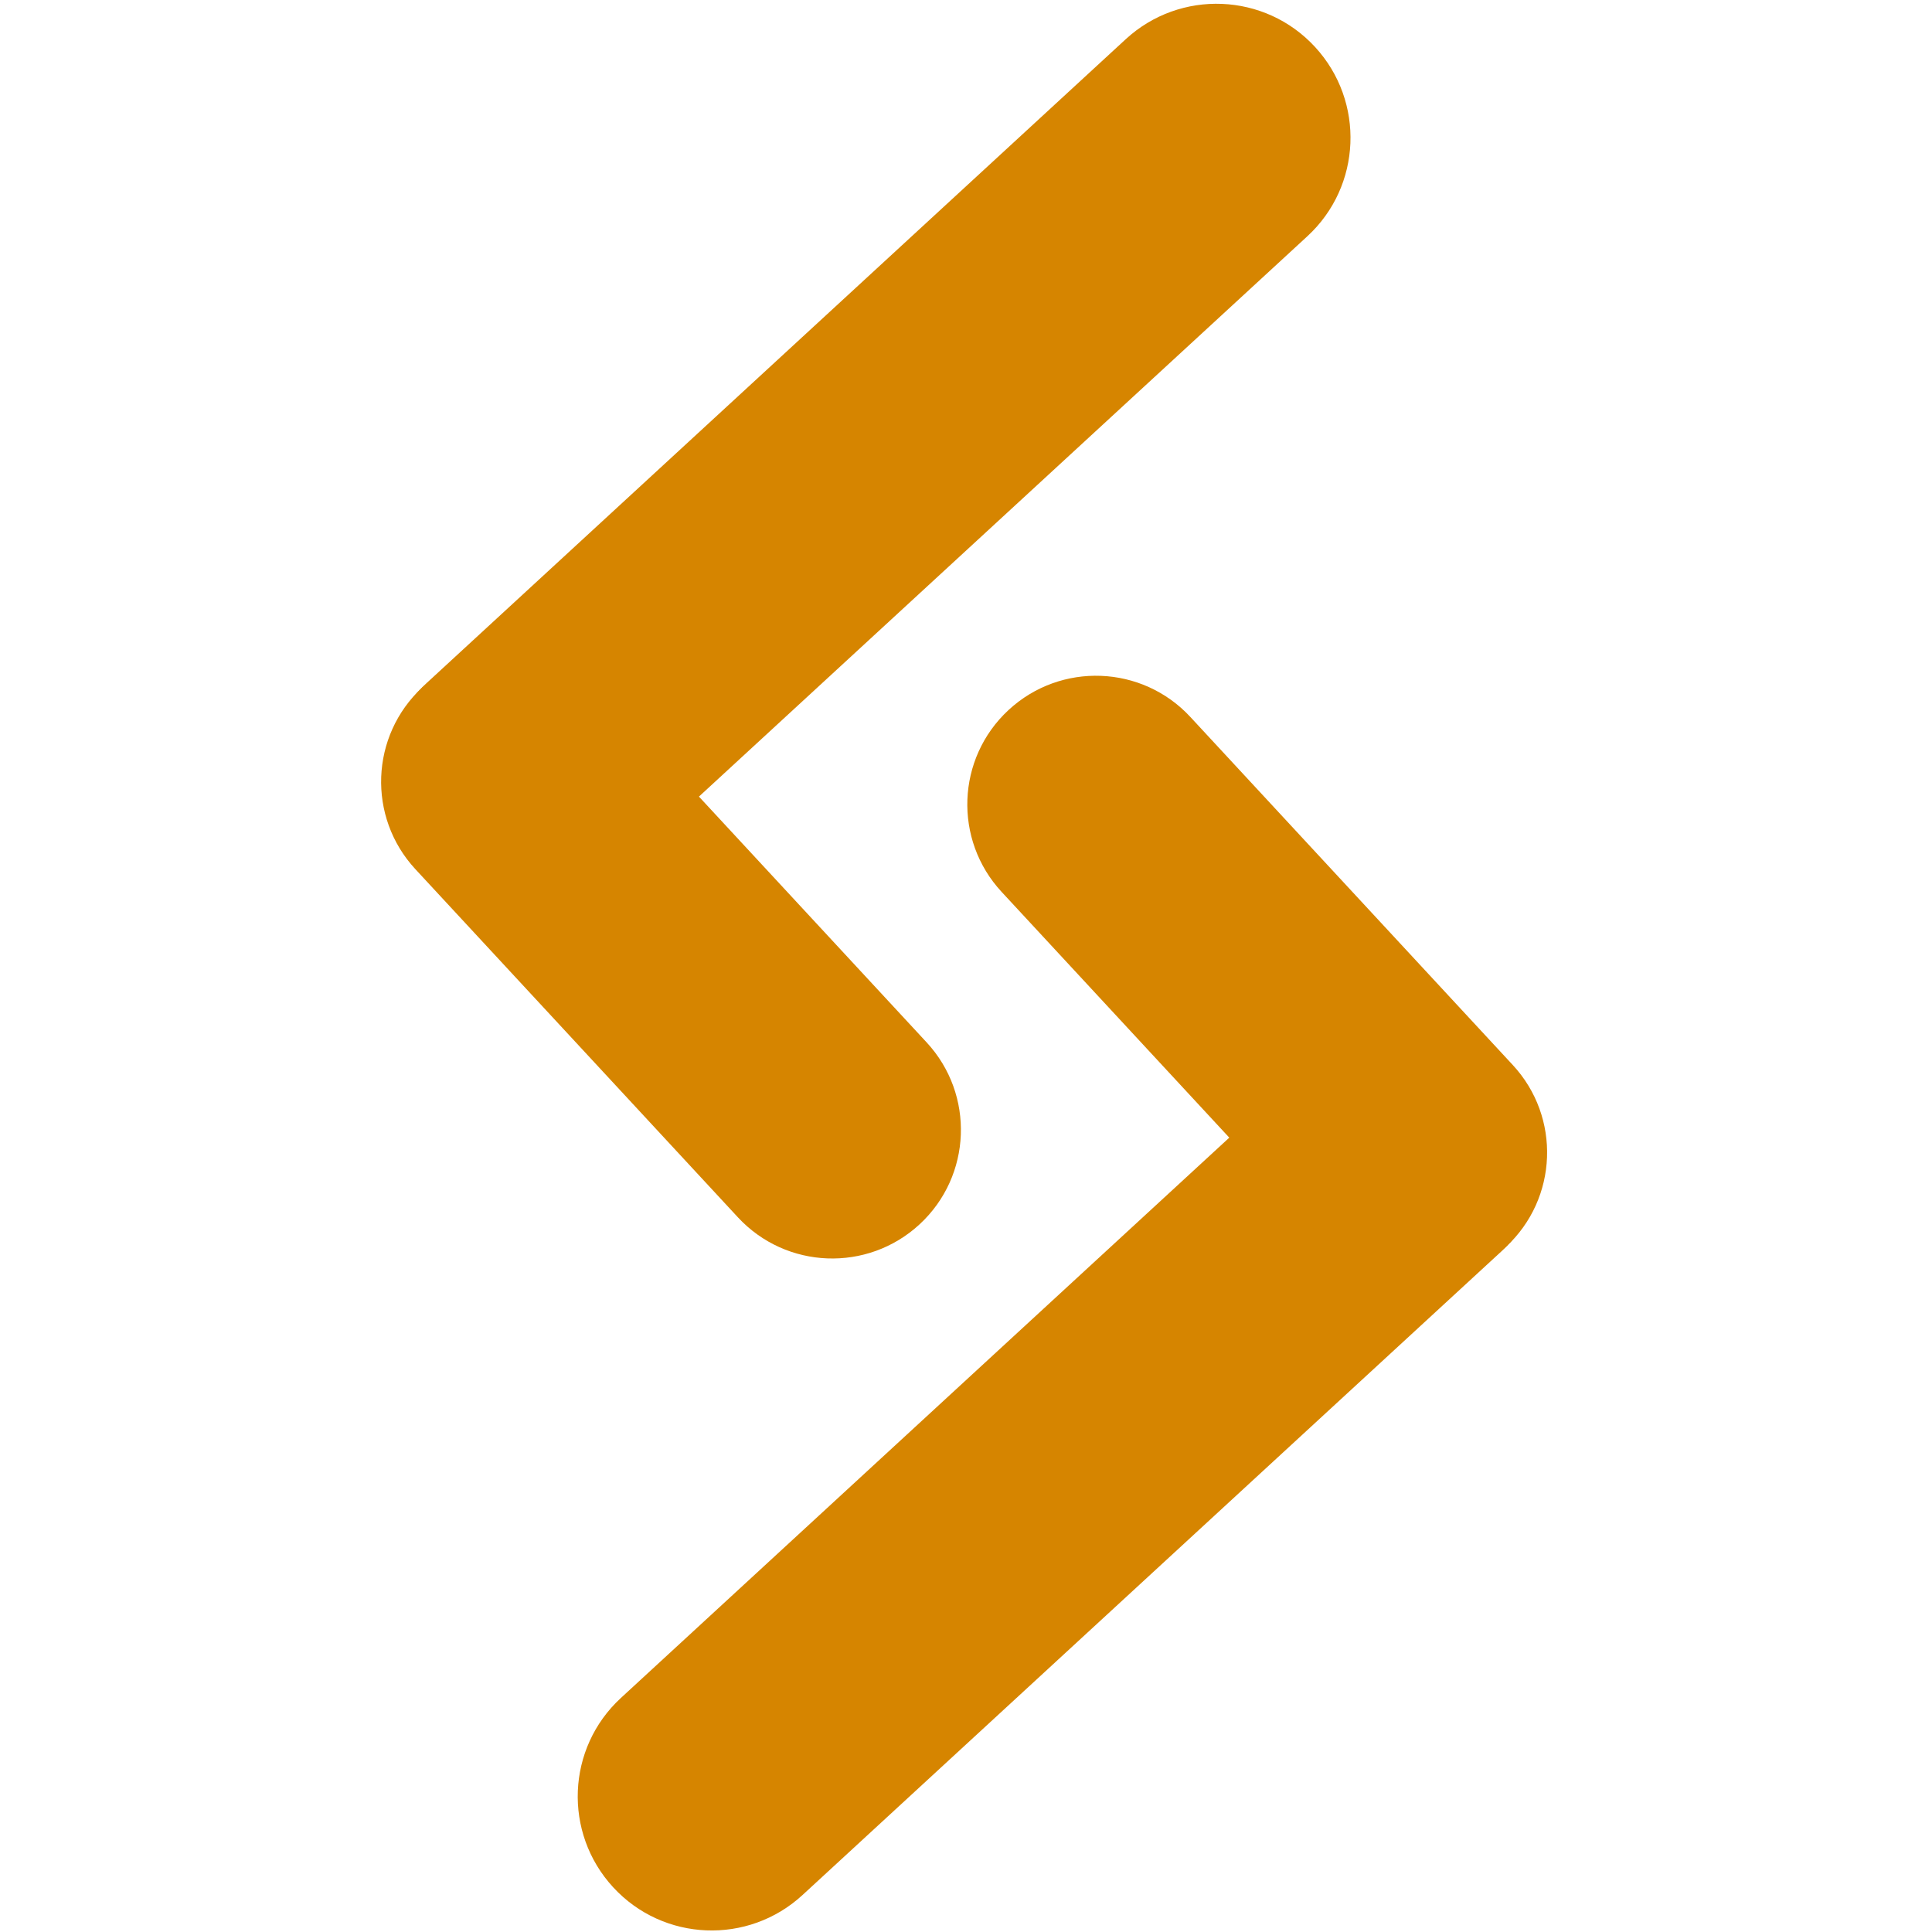 <svg width="512" height="512" viewBox="0 0 512 512" fill="none" xmlns="http://www.w3.org/2000/svg">
<path d="M348.507 12.454C335.228 -1.978 312.762 -2.89 298.331 10.389L113.134 180.949C98.703 194.228 97.791 216.694 111.07 231.126C124.349 245.558 146.815 246.469 161.247 233.19L346.443 62.63C360.875 49.352 361.786 26.885 348.507 12.454Z" fill="#D68500"/>
<path d="M160.112 183.999L245.569 276.244C258.364 290.062 257.546 311.635 243.728 324.431C229.91 337.226 208.336 336.407 195.541 322.589L110.084 230.345C97.289 216.527 98.107 194.953 111.926 182.158C125.744 169.363 147.317 170.181 160.112 183.999Z" fill="#D68500"/>
<path d="M162.493 500.142C175.772 514.574 198.238 515.485 212.669 502.206L397.866 331.647C412.298 318.368 413.209 295.902 399.93 281.47C386.651 267.038 364.185 266.127 349.753 279.405L164.557 449.965C150.125 463.244 149.214 485.71 162.493 500.142Z" fill="#D68500"/>
<path d="M350.888 328.597L265.431 236.352C252.636 222.534 253.454 200.96 267.272 188.165C281.09 175.37 302.664 176.188 315.459 190.006L400.916 282.251C413.711 296.069 412.893 317.642 399.075 330.438C385.256 343.233 363.683 342.415 350.888 328.597Z" fill="#D68500"/>
</svg>
